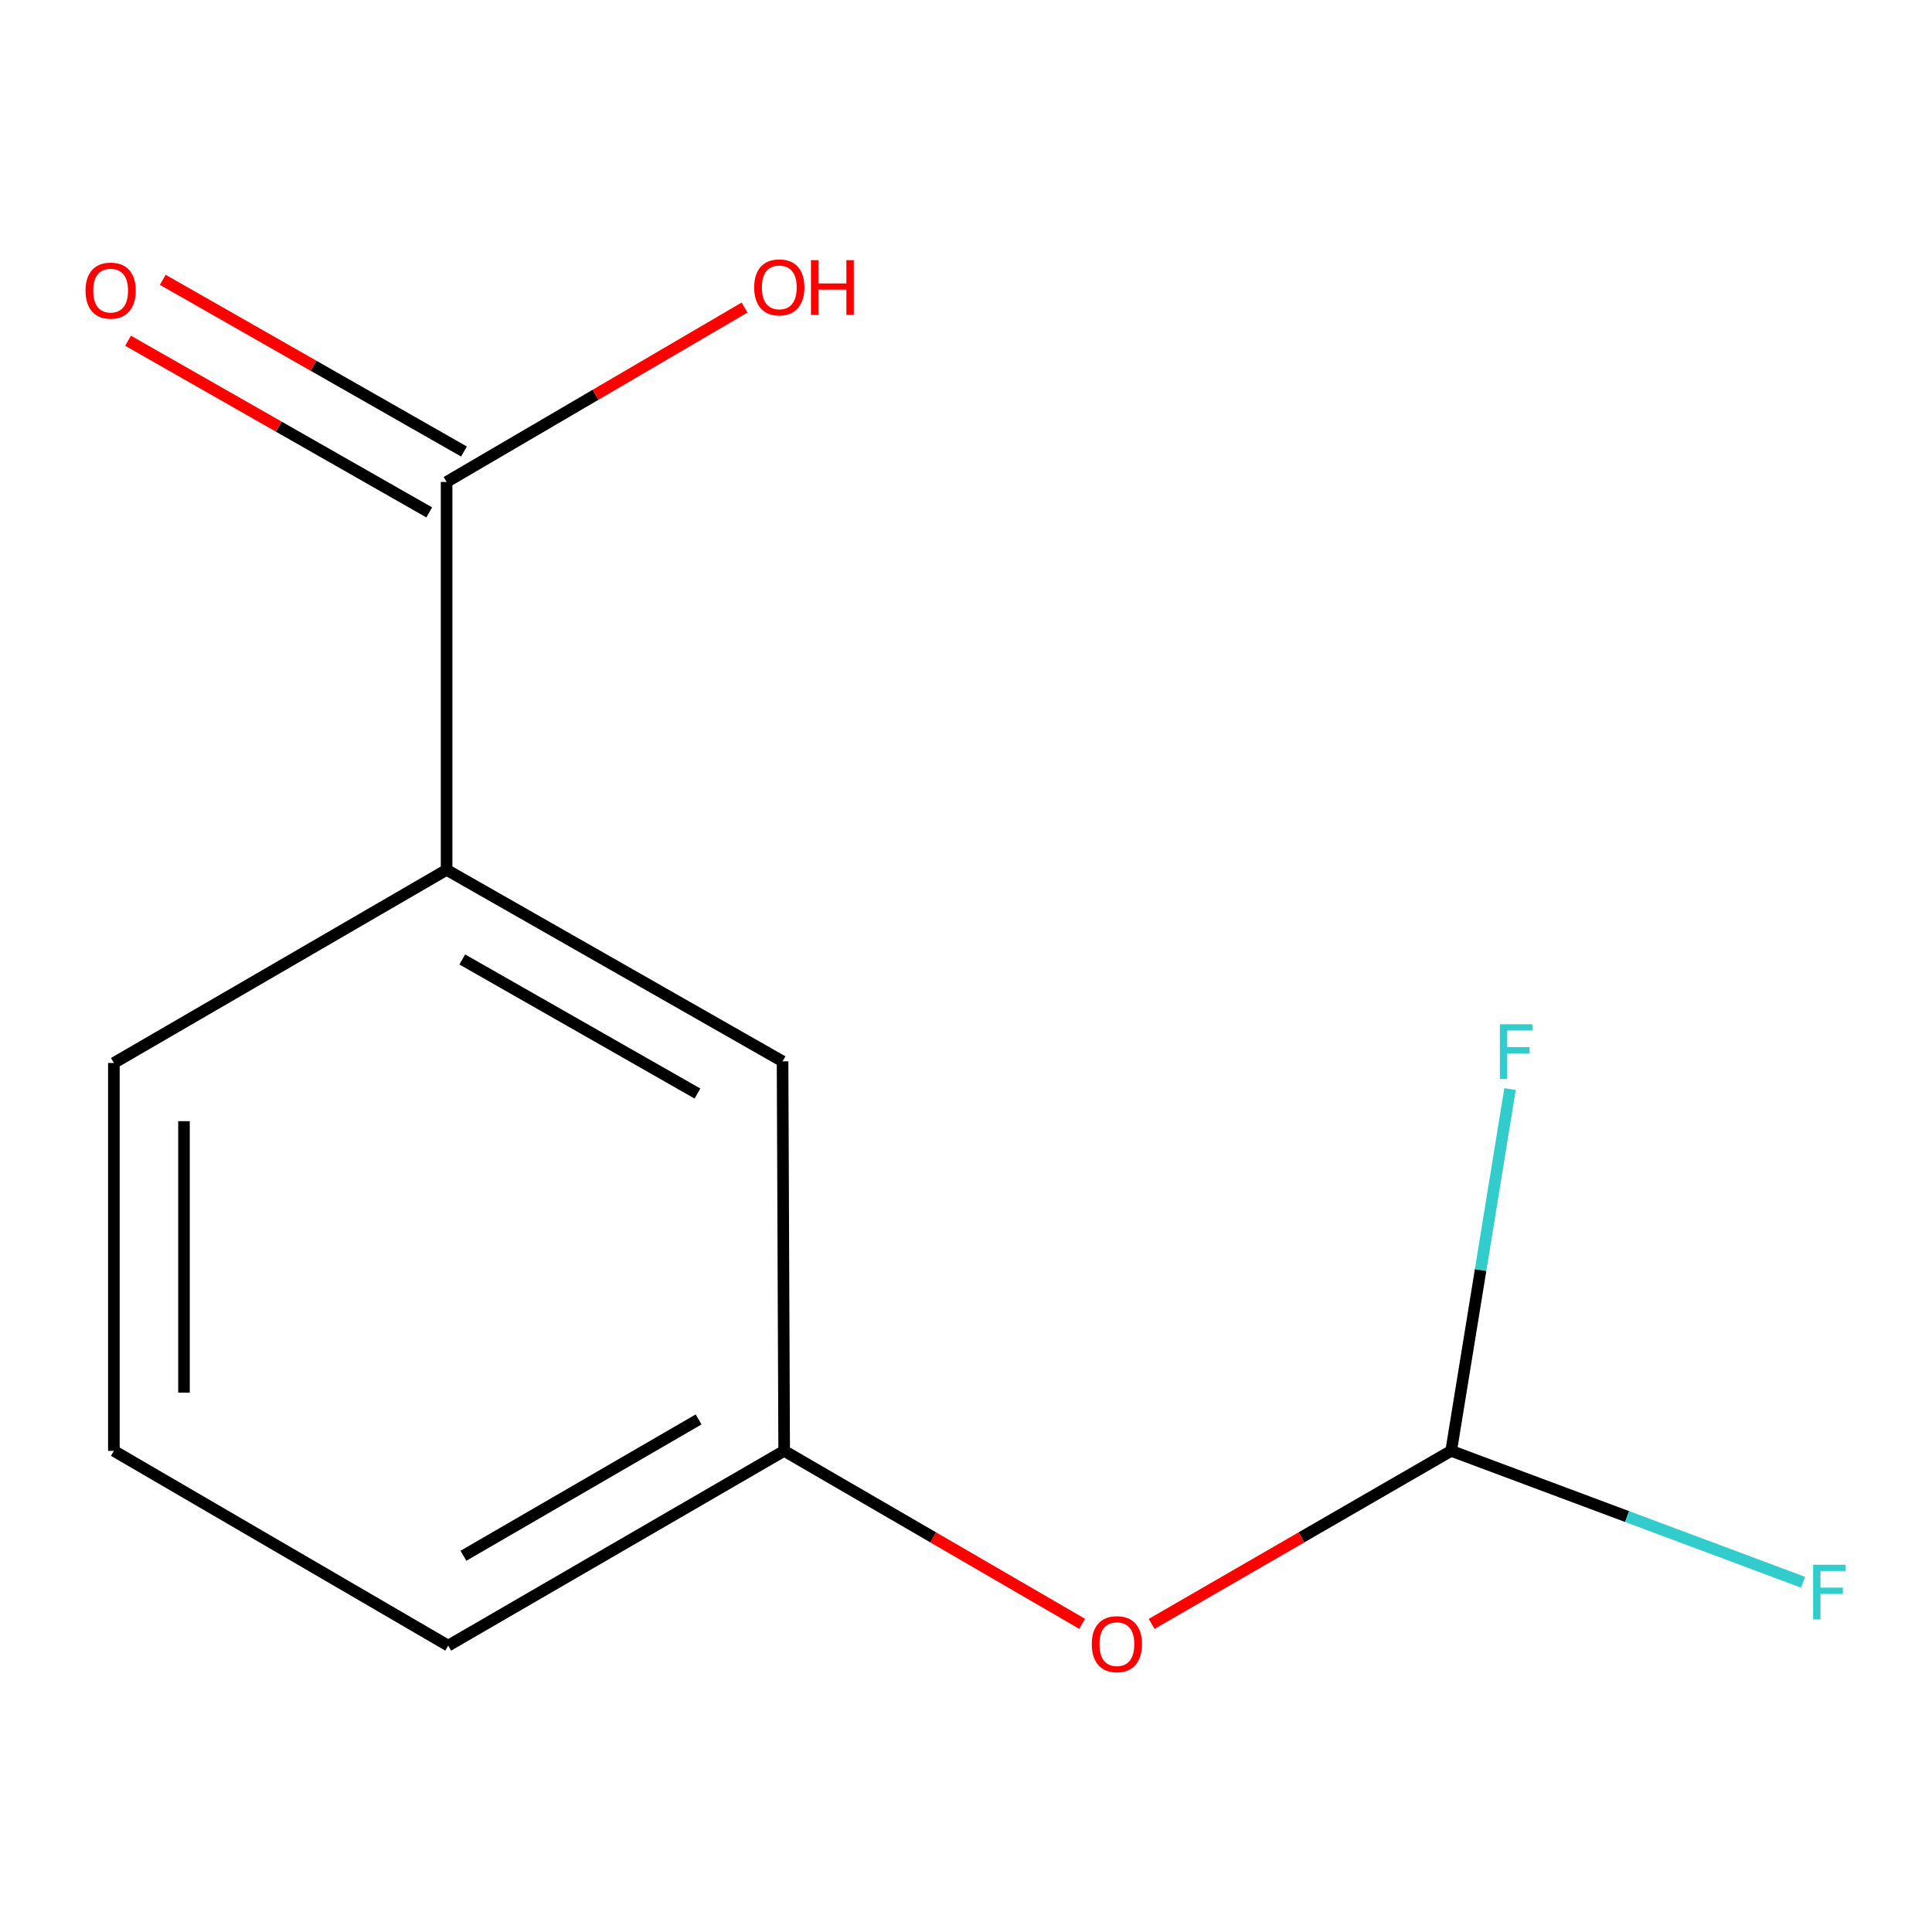 <?xml version='1.0' encoding='iso-8859-1'?>
<svg version='1.1' baseProfile='full'
              xmlns='http://www.w3.org/2000/svg'
                      xmlns:rdkit='http://www.rdkit.org/xml'
                      xmlns:xlink='http://www.w3.org/1999/xlink'
                  xml:space='preserve'
width='1000px' height='1000px' viewBox='0 0 1000 1000'>
<!-- END OF HEADER -->
<rect style='opacity:1.0;fill:#FFFFFF;stroke:none' width='1000' height='1000' x='0' y='0'> </rect>
<path class='bond-0' d='M 231.161,249.463 L 231.161,450.229' style='fill:none;fill-rule:evenodd;stroke:#000000;stroke-width:6px;stroke-linecap:butt;stroke-linejoin:miter;stroke-opacity:1' />
<path class='bond-4' d='M 240.146,233.7 L 162.201,189.27' style='fill:none;fill-rule:evenodd;stroke:#000000;stroke-width:6px;stroke-linecap:butt;stroke-linejoin:miter;stroke-opacity:1' />
<path class='bond-4' d='M 162.201,189.27 L 84.256,144.84' style='fill:none;fill-rule:evenodd;stroke:#FF0000;stroke-width:6px;stroke-linecap:butt;stroke-linejoin:miter;stroke-opacity:1' />
<path class='bond-4' d='M 222.176,265.225 L 144.231,220.795' style='fill:none;fill-rule:evenodd;stroke:#000000;stroke-width:6px;stroke-linecap:butt;stroke-linejoin:miter;stroke-opacity:1' />
<path class='bond-4' d='M 144.231,220.795 L 66.287,176.365' style='fill:none;fill-rule:evenodd;stroke:#FF0000;stroke-width:6px;stroke-linecap:butt;stroke-linejoin:miter;stroke-opacity:1' />
<path class='bond-8' d='M 231.161,249.463 L 308.267,204.329' style='fill:none;fill-rule:evenodd;stroke:#000000;stroke-width:6px;stroke-linecap:butt;stroke-linejoin:miter;stroke-opacity:1' />
<path class='bond-8' d='M 308.267,204.329 L 385.373,159.196' style='fill:none;fill-rule:evenodd;stroke:#FF0000;stroke-width:6px;stroke-linecap:butt;stroke-linejoin:miter;stroke-opacity:1' />
<path class='bond-2' d='M 231.161,450.229 L 405.054,549.351' style='fill:none;fill-rule:evenodd;stroke:#000000;stroke-width:6px;stroke-linecap:butt;stroke-linejoin:miter;stroke-opacity:1' />
<path class='bond-2' d='M 239.275,496.622 L 361.001,566.008' style='fill:none;fill-rule:evenodd;stroke:#000000;stroke-width:6px;stroke-linecap:butt;stroke-linejoin:miter;stroke-opacity:1' />
<path class='bond-9' d='M 231.161,450.229 L 58.941,550.198' style='fill:none;fill-rule:evenodd;stroke:#000000;stroke-width:6px;stroke-linecap:butt;stroke-linejoin:miter;stroke-opacity:1' />
<path class='bond-1' d='M 751.128,750.964 L 673.613,795.75' style='fill:none;fill-rule:evenodd;stroke:#000000;stroke-width:6px;stroke-linecap:butt;stroke-linejoin:miter;stroke-opacity:1' />
<path class='bond-1' d='M 673.613,795.75 L 596.097,840.536' style='fill:none;fill-rule:evenodd;stroke:#FF0000;stroke-width:6px;stroke-linecap:butt;stroke-linejoin:miter;stroke-opacity:1' />
<path class='bond-6' d='M 751.128,750.964 L 842.189,784.965' style='fill:none;fill-rule:evenodd;stroke:#000000;stroke-width:6px;stroke-linecap:butt;stroke-linejoin:miter;stroke-opacity:1' />
<path class='bond-6' d='M 842.189,784.965 L 933.25,818.967' style='fill:none;fill-rule:evenodd;stroke:#33CCCC;stroke-width:6px;stroke-linecap:butt;stroke-linejoin:miter;stroke-opacity:1' />
<path class='bond-7' d='M 751.128,750.964 L 766.363,657.335' style='fill:none;fill-rule:evenodd;stroke:#000000;stroke-width:6px;stroke-linecap:butt;stroke-linejoin:miter;stroke-opacity:1' />
<path class='bond-7' d='M 766.363,657.335 L 781.598,563.706' style='fill:none;fill-rule:evenodd;stroke:#33CCCC;stroke-width:6px;stroke-linecap:butt;stroke-linejoin:miter;stroke-opacity:1' />
<path class='bond-5' d='M 405.054,549.351 L 405.881,750.964' style='fill:none;fill-rule:evenodd;stroke:#000000;stroke-width:6px;stroke-linecap:butt;stroke-linejoin:miter;stroke-opacity:1' />
<path class='bond-3' d='M 560.123,840.498 L 483.002,795.731' style='fill:none;fill-rule:evenodd;stroke:#FF0000;stroke-width:6px;stroke-linecap:butt;stroke-linejoin:miter;stroke-opacity:1' />
<path class='bond-3' d='M 483.002,795.731 L 405.881,750.964' style='fill:none;fill-rule:evenodd;stroke:#000000;stroke-width:6px;stroke-linecap:butt;stroke-linejoin:miter;stroke-opacity:1' />
<path class='bond-12' d='M 405.881,750.964 L 231.987,851.78' style='fill:none;fill-rule:evenodd;stroke:#000000;stroke-width:6px;stroke-linecap:butt;stroke-linejoin:miter;stroke-opacity:1' />
<path class='bond-12' d='M 361.597,734.694 L 239.872,805.265' style='fill:none;fill-rule:evenodd;stroke:#000000;stroke-width:6px;stroke-linecap:butt;stroke-linejoin:miter;stroke-opacity:1' />
<path class='bond-10' d='M 58.941,550.198 L 58.941,750.964' style='fill:none;fill-rule:evenodd;stroke:#000000;stroke-width:6px;stroke-linecap:butt;stroke-linejoin:miter;stroke-opacity:1' />
<path class='bond-10' d='M 95.227,580.313 L 95.227,720.849' style='fill:none;fill-rule:evenodd;stroke:#000000;stroke-width:6px;stroke-linecap:butt;stroke-linejoin:miter;stroke-opacity:1' />
<path class='bond-11' d='M 58.941,750.964 L 231.987,851.78' style='fill:none;fill-rule:evenodd;stroke:#000000;stroke-width:6px;stroke-linecap:butt;stroke-linejoin:miter;stroke-opacity:1' />
<path  class='atom-4' d='M 565.101 851.014
Q 565.101 844.214, 568.461 840.414
Q 571.821 836.614, 578.101 836.614
Q 584.381 836.614, 587.741 840.414
Q 591.101 844.214, 591.101 851.014
Q 591.101 857.894, 587.701 861.814
Q 584.301 865.694, 578.101 865.694
Q 571.861 865.694, 568.461 861.814
Q 565.101 857.934, 565.101 851.014
M 578.101 862.494
Q 582.421 862.494, 584.741 859.614
Q 587.101 856.694, 587.101 851.014
Q 587.101 845.454, 584.741 842.654
Q 582.421 839.814, 578.101 839.814
Q 573.781 839.814, 571.421 842.614
Q 569.101 845.414, 569.101 851.014
Q 569.101 856.734, 571.421 859.614
Q 573.781 862.494, 578.101 862.494
' fill='#FF0000'/>
<path  class='atom-5' d='M 44.267 150.42
Q 44.267 143.62, 47.627 139.82
Q 50.987 136.02, 57.267 136.02
Q 63.547 136.02, 66.907 139.82
Q 70.267 143.62, 70.267 150.42
Q 70.267 157.3, 66.867 161.22
Q 63.467 165.1, 57.267 165.1
Q 51.027 165.1, 47.627 161.22
Q 44.267 157.34, 44.267 150.42
M 57.267 161.9
Q 61.587 161.9, 63.907 159.02
Q 66.267 156.1, 66.267 150.42
Q 66.267 144.86, 63.907 142.06
Q 61.587 139.22, 57.267 139.22
Q 52.947 139.22, 50.587 142.02
Q 48.267 144.82, 48.267 150.42
Q 48.267 156.14, 50.587 159.02
Q 52.947 161.9, 57.267 161.9
' fill='#FF0000'/>
<path  class='atom-7' d='M 938.474 809.901
L 955.314 809.901
L 955.314 813.141
L 942.274 813.141
L 942.274 821.741
L 953.874 821.741
L 953.874 825.021
L 942.274 825.021
L 942.274 838.221
L 938.474 838.221
L 938.474 809.901
' fill='#33CCCC'/>
<path  class='atom-8' d='M 776.334 530.152
L 793.174 530.152
L 793.174 533.392
L 780.134 533.392
L 780.134 541.992
L 791.734 541.992
L 791.734 545.272
L 780.134 545.272
L 780.134 558.472
L 776.334 558.472
L 776.334 530.152
' fill='#33CCCC'/>
<path  class='atom-9' d='M 390.361 148.747
Q 390.361 141.947, 393.721 138.147
Q 397.081 134.347, 403.361 134.347
Q 409.641 134.347, 413.001 138.147
Q 416.361 141.947, 416.361 148.747
Q 416.361 155.627, 412.961 159.547
Q 409.561 163.427, 403.361 163.427
Q 397.121 163.427, 393.721 159.547
Q 390.361 155.667, 390.361 148.747
M 403.361 160.227
Q 407.681 160.227, 410.001 157.347
Q 412.361 154.427, 412.361 148.747
Q 412.361 143.187, 410.001 140.387
Q 407.681 137.547, 403.361 137.547
Q 399.041 137.547, 396.681 140.347
Q 394.361 143.147, 394.361 148.747
Q 394.361 154.467, 396.681 157.347
Q 399.041 160.227, 403.361 160.227
' fill='#FF0000'/>
<path  class='atom-9' d='M 419.761 134.667
L 423.601 134.667
L 423.601 146.707
L 438.081 146.707
L 438.081 134.667
L 441.921 134.667
L 441.921 162.987
L 438.081 162.987
L 438.081 149.907
L 423.601 149.907
L 423.601 162.987
L 419.761 162.987
L 419.761 134.667
' fill='#FF0000'/>
</svg>
